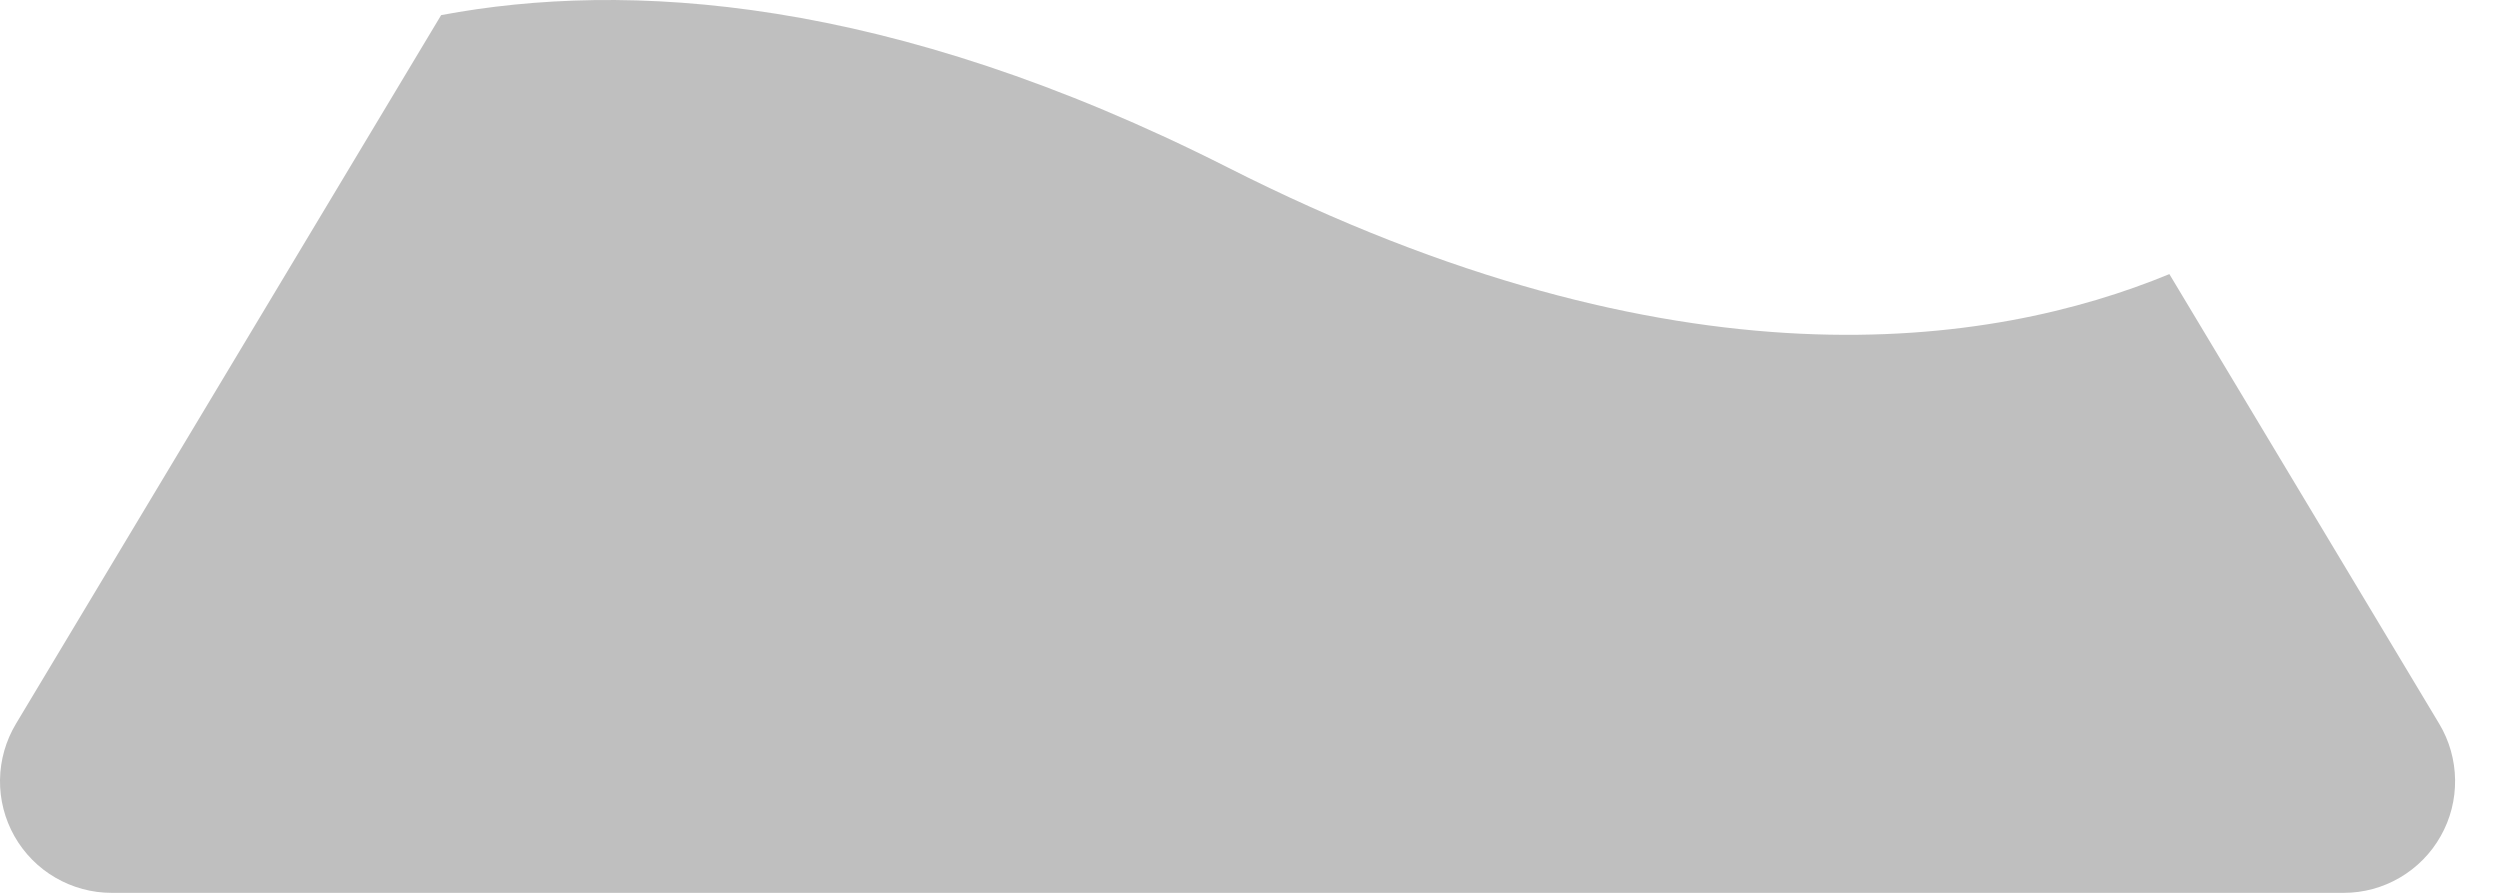 <?xml version="1.0" encoding="utf-8"?>
<svg xmlns="http://www.w3.org/2000/svg" fill="none" height="100%" overflow="visible" preserveAspectRatio="none" style="display: block;" viewBox="0 0 28 10" width="100%">
<path d="M4.943 0.169C7.01 -0.219 9.943 -0.051 13.75 1.875C18.789 4.427 22.305 3.892 24.297 3.07L27.319 8.106C27.433 8.296 27.494 8.512 27.497 8.733C27.5 8.954 27.445 9.172 27.336 9.364C27.228 9.557 27.07 9.717 26.879 9.829C26.688 9.941 26.471 10 26.25 10H1.25C1.029 10 0.812 9.941 0.621 9.83C0.429 9.719 0.271 9.558 0.162 9.366C0.053 9.173 -0.003 8.955 0 8.734C0.003 8.513 0.065 8.296 0.179 8.106L4.941 0.169H4.943Z" fill="#BFBFBF" id="Vector"/>
</svg>